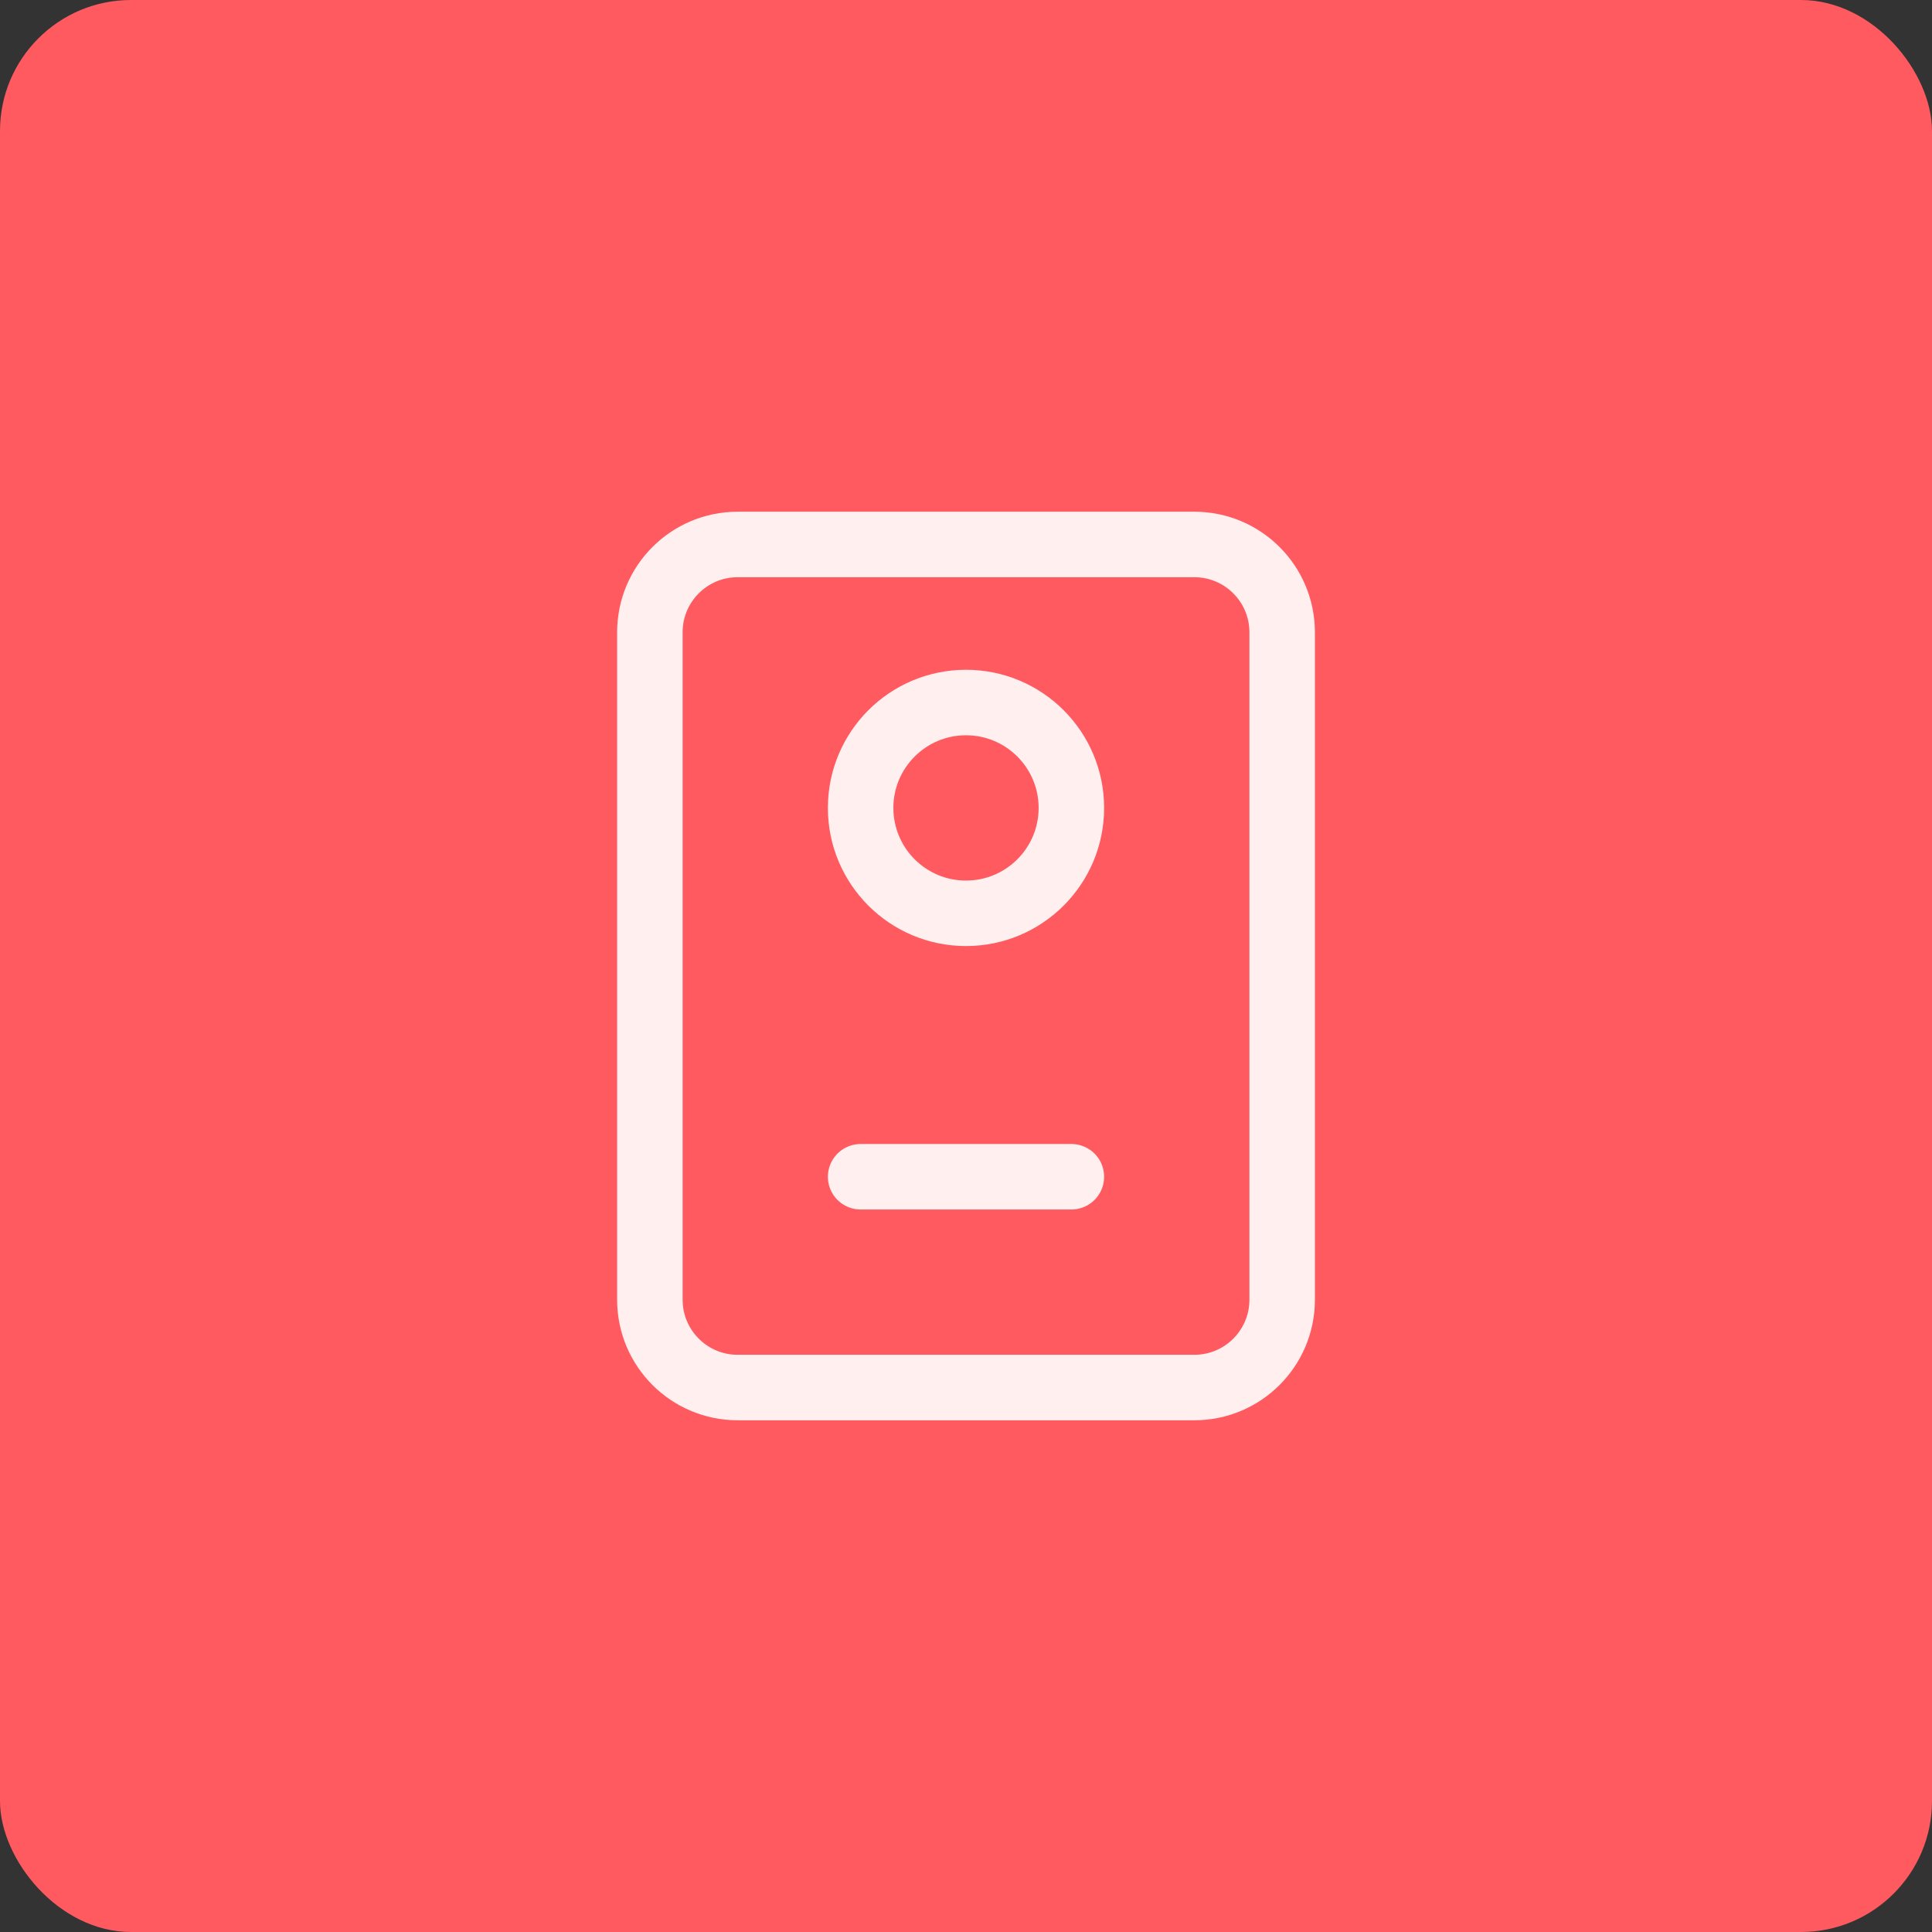 <?xml version="1.0" encoding="UTF-8"?> <svg xmlns="http://www.w3.org/2000/svg" width="59" height="59" viewBox="0 0 59 59" fill="none"><rect x="0" y="0" width="59" height="59" fill="#333333" stroke="none"/> <rect width="59" height="59" rx="4" fill="#FF5A5F"></rect> <path d="M26.282 35.936H32.718M22.527 42.373H36.473C37.954 42.373 39.155 41.172 39.155 39.691V19.309C39.155 17.828 37.954 16.627 36.473 16.627H22.527C21.046 16.627 19.846 17.828 19.846 19.309V39.691C19.846 41.172 21.046 42.373 22.527 42.373ZM32.718 24.673C32.718 26.45 31.277 27.891 29.5 27.891C27.723 27.891 26.282 26.45 26.282 24.673C26.282 22.895 27.723 21.454 29.5 21.454C31.277 21.454 32.718 22.895 32.718 24.673Z" stroke="white" stroke-opacity="0.9" stroke-width="2" stroke-linecap="round" stroke-linejoin="round"></path> </svg> 